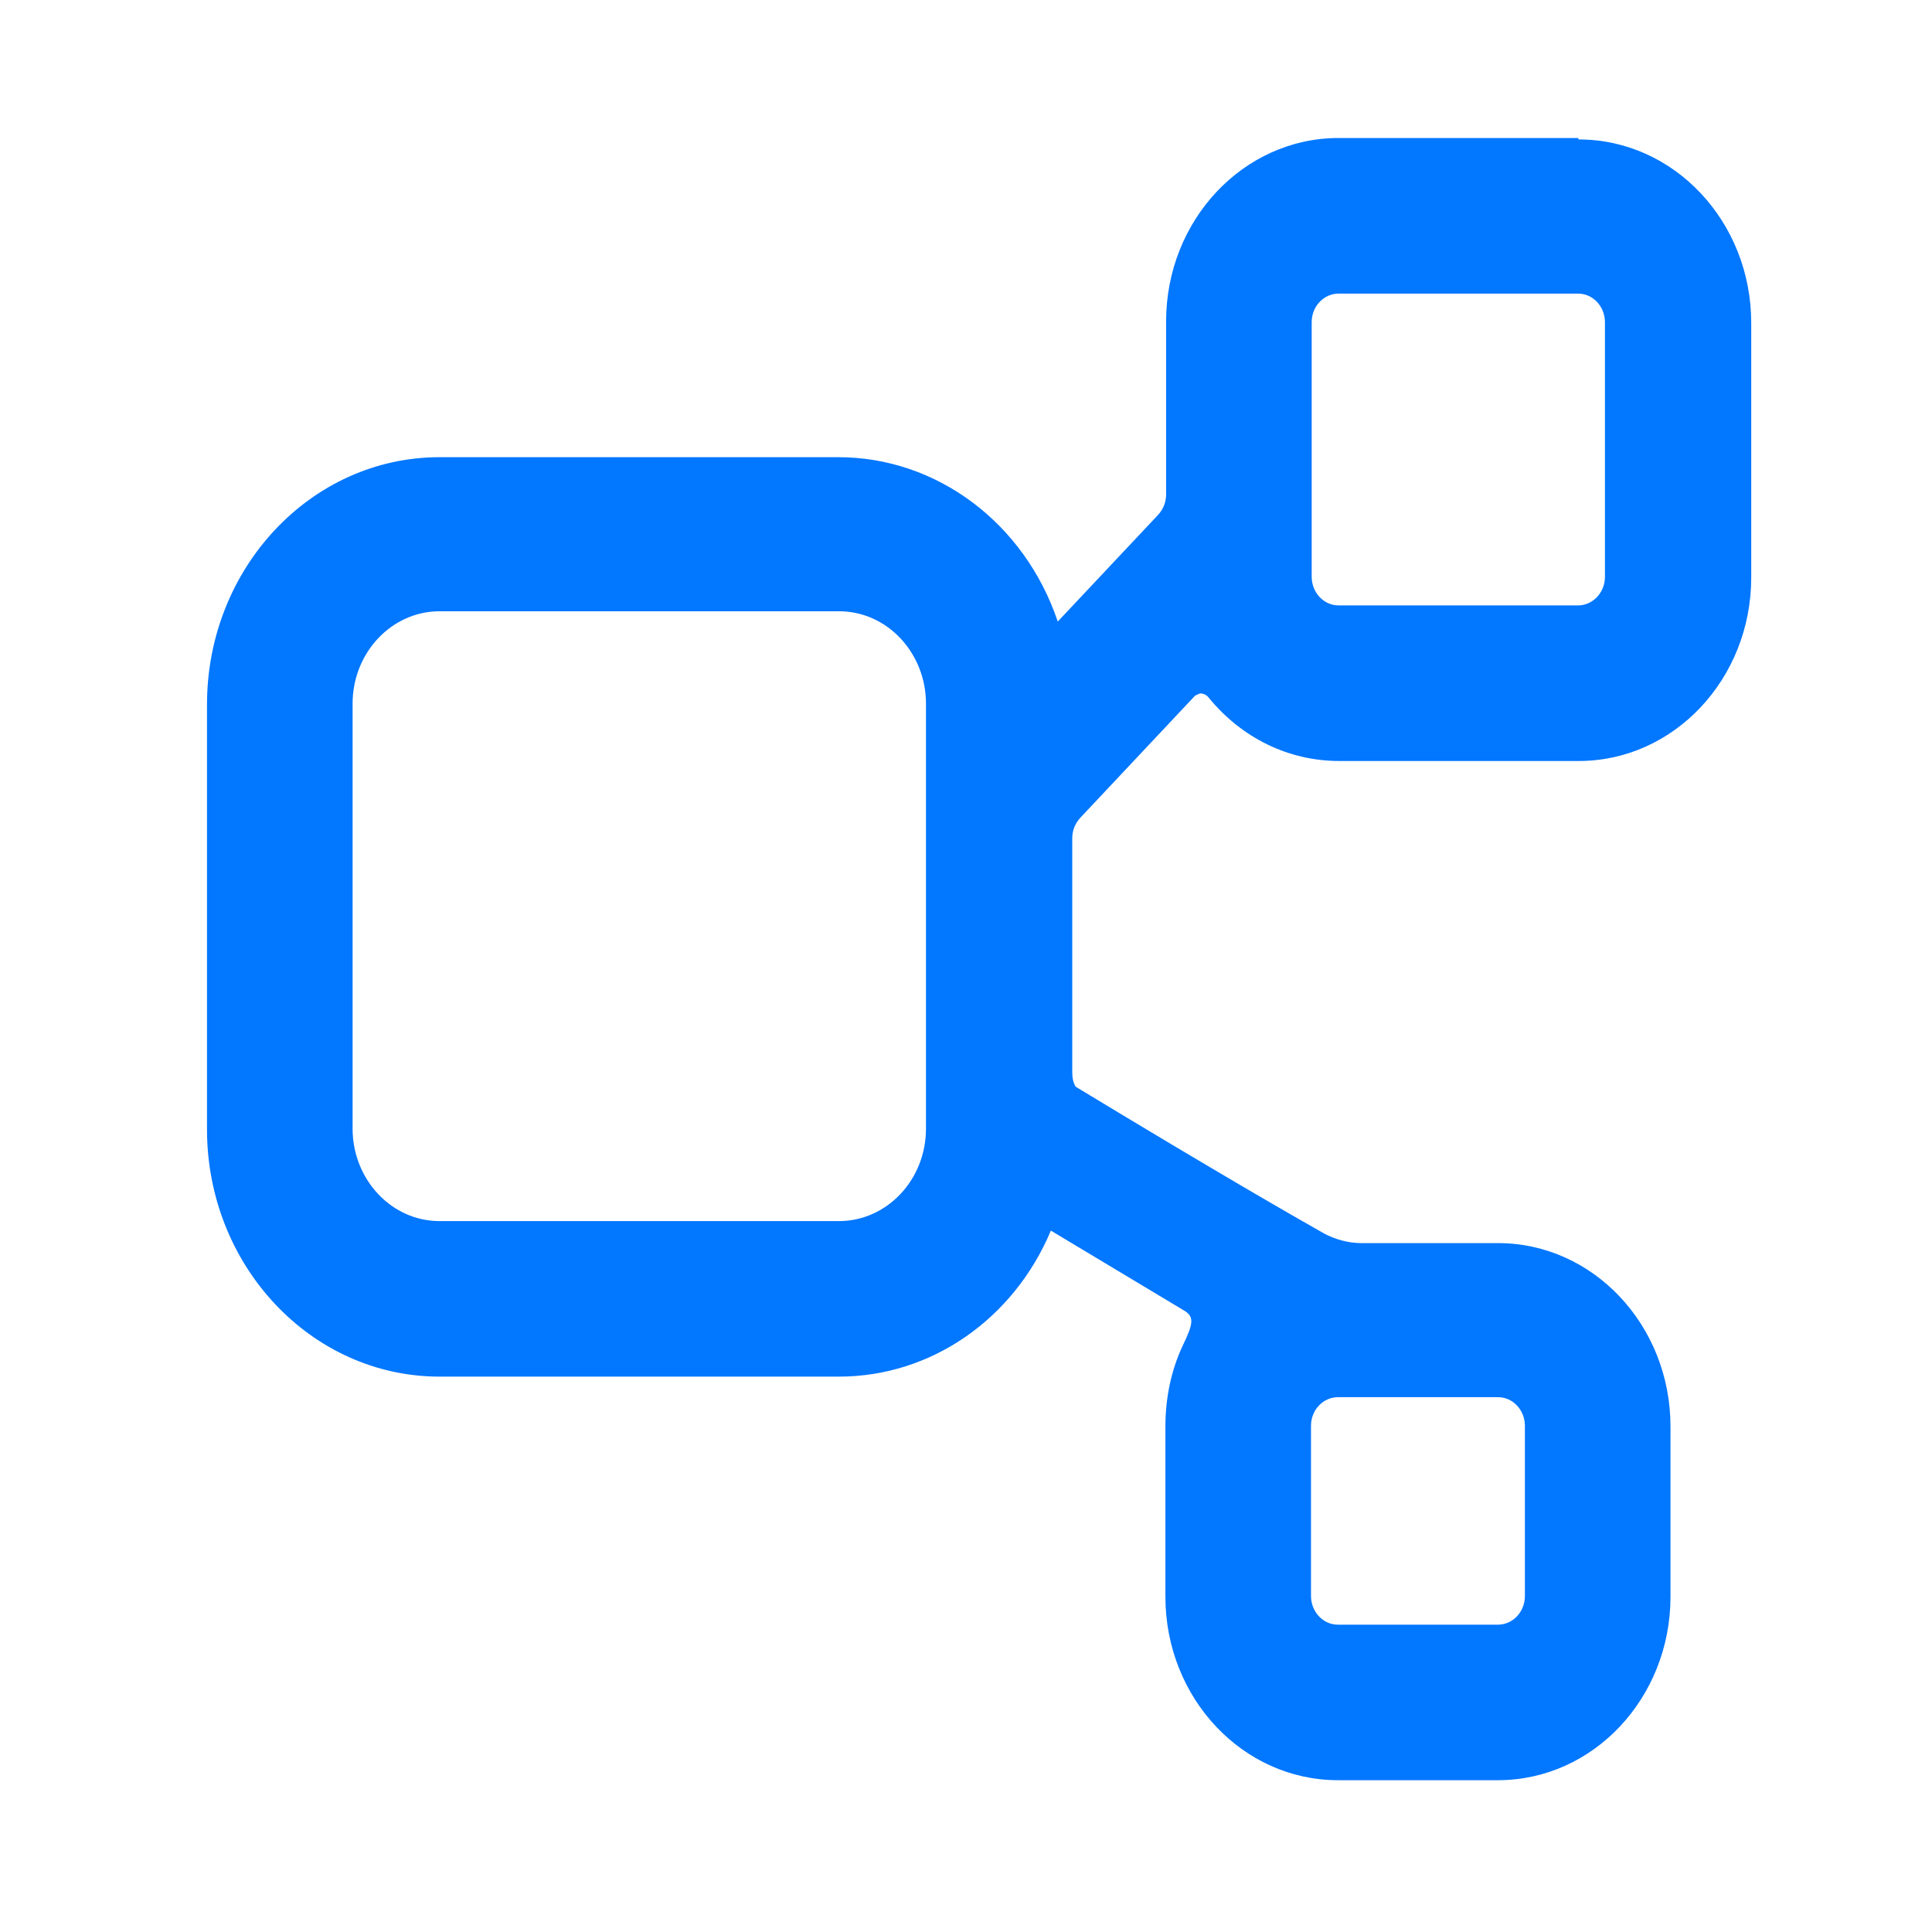 <svg width="28" height="28" viewBox="0 0 28 28" fill="none" xmlns="http://www.w3.org/2000/svg">
<path d="M22.87 2H19.4C18.02 2 16.9 3.191 16.9 4.659V7.168C16.9 7.275 16.86 7.381 16.78 7.466L15.33 9.008C14.85 7.583 13.58 6.626 12.15 6.626H6.37C4.51 6.626 3 8.232 3 10.21V16.367C3 18.345 4.51 19.951 6.37 19.951H12.16C13.49 19.951 14.69 19.122 15.23 17.835L17.18 19.005C17.3 19.09 17.3 19.175 17.14 19.504C16.97 19.866 16.89 20.27 16.89 20.674V23.141C16.89 24.609 18.01 25.8 19.39 25.8H21.71C23.09 25.8 24.21 24.609 24.21 23.141V20.674C24.21 19.207 23.09 18.016 21.71 18.016H19.73C19.54 18.016 19.35 17.962 19.19 17.877C18.74 17.622 17.68 17.016 15.59 15.75C15.55 15.687 15.54 15.612 15.54 15.538V12.145C15.54 12.039 15.58 11.933 15.66 11.848L17.32 10.082C17.32 10.082 17.38 10.05 17.4 10.05C17.44 10.05 17.49 10.072 17.52 10.114C18 10.699 18.68 11.029 19.41 11.029H22.88C24.26 11.029 25.38 9.838 25.38 8.37V4.68C25.38 3.212 24.26 2.021 22.88 2.021L22.87 2ZM22.87 8.774H19.4C19.18 8.774 19.01 8.583 19.01 8.359V4.669C19.01 4.435 19.19 4.255 19.4 4.255H22.87C23.09 4.255 23.26 4.446 23.26 4.669V8.359C23.26 8.593 23.08 8.774 22.87 8.774ZM19 23.131V20.663C19 20.43 19.18 20.249 19.39 20.249H21.71C21.93 20.249 22.1 20.44 22.1 20.663V23.131C22.1 23.365 21.92 23.546 21.71 23.546H19.39C19.17 23.546 19 23.354 19 23.131ZM5.11 10.199C5.11 9.455 5.68 8.859 6.37 8.859H12.16C12.86 8.859 13.42 9.465 13.42 10.199V16.357C13.42 17.101 12.85 17.697 12.16 17.697H6.37C5.67 17.697 5.11 17.09 5.11 16.357V10.199Z" fill="#0277FF"/>
</svg>
